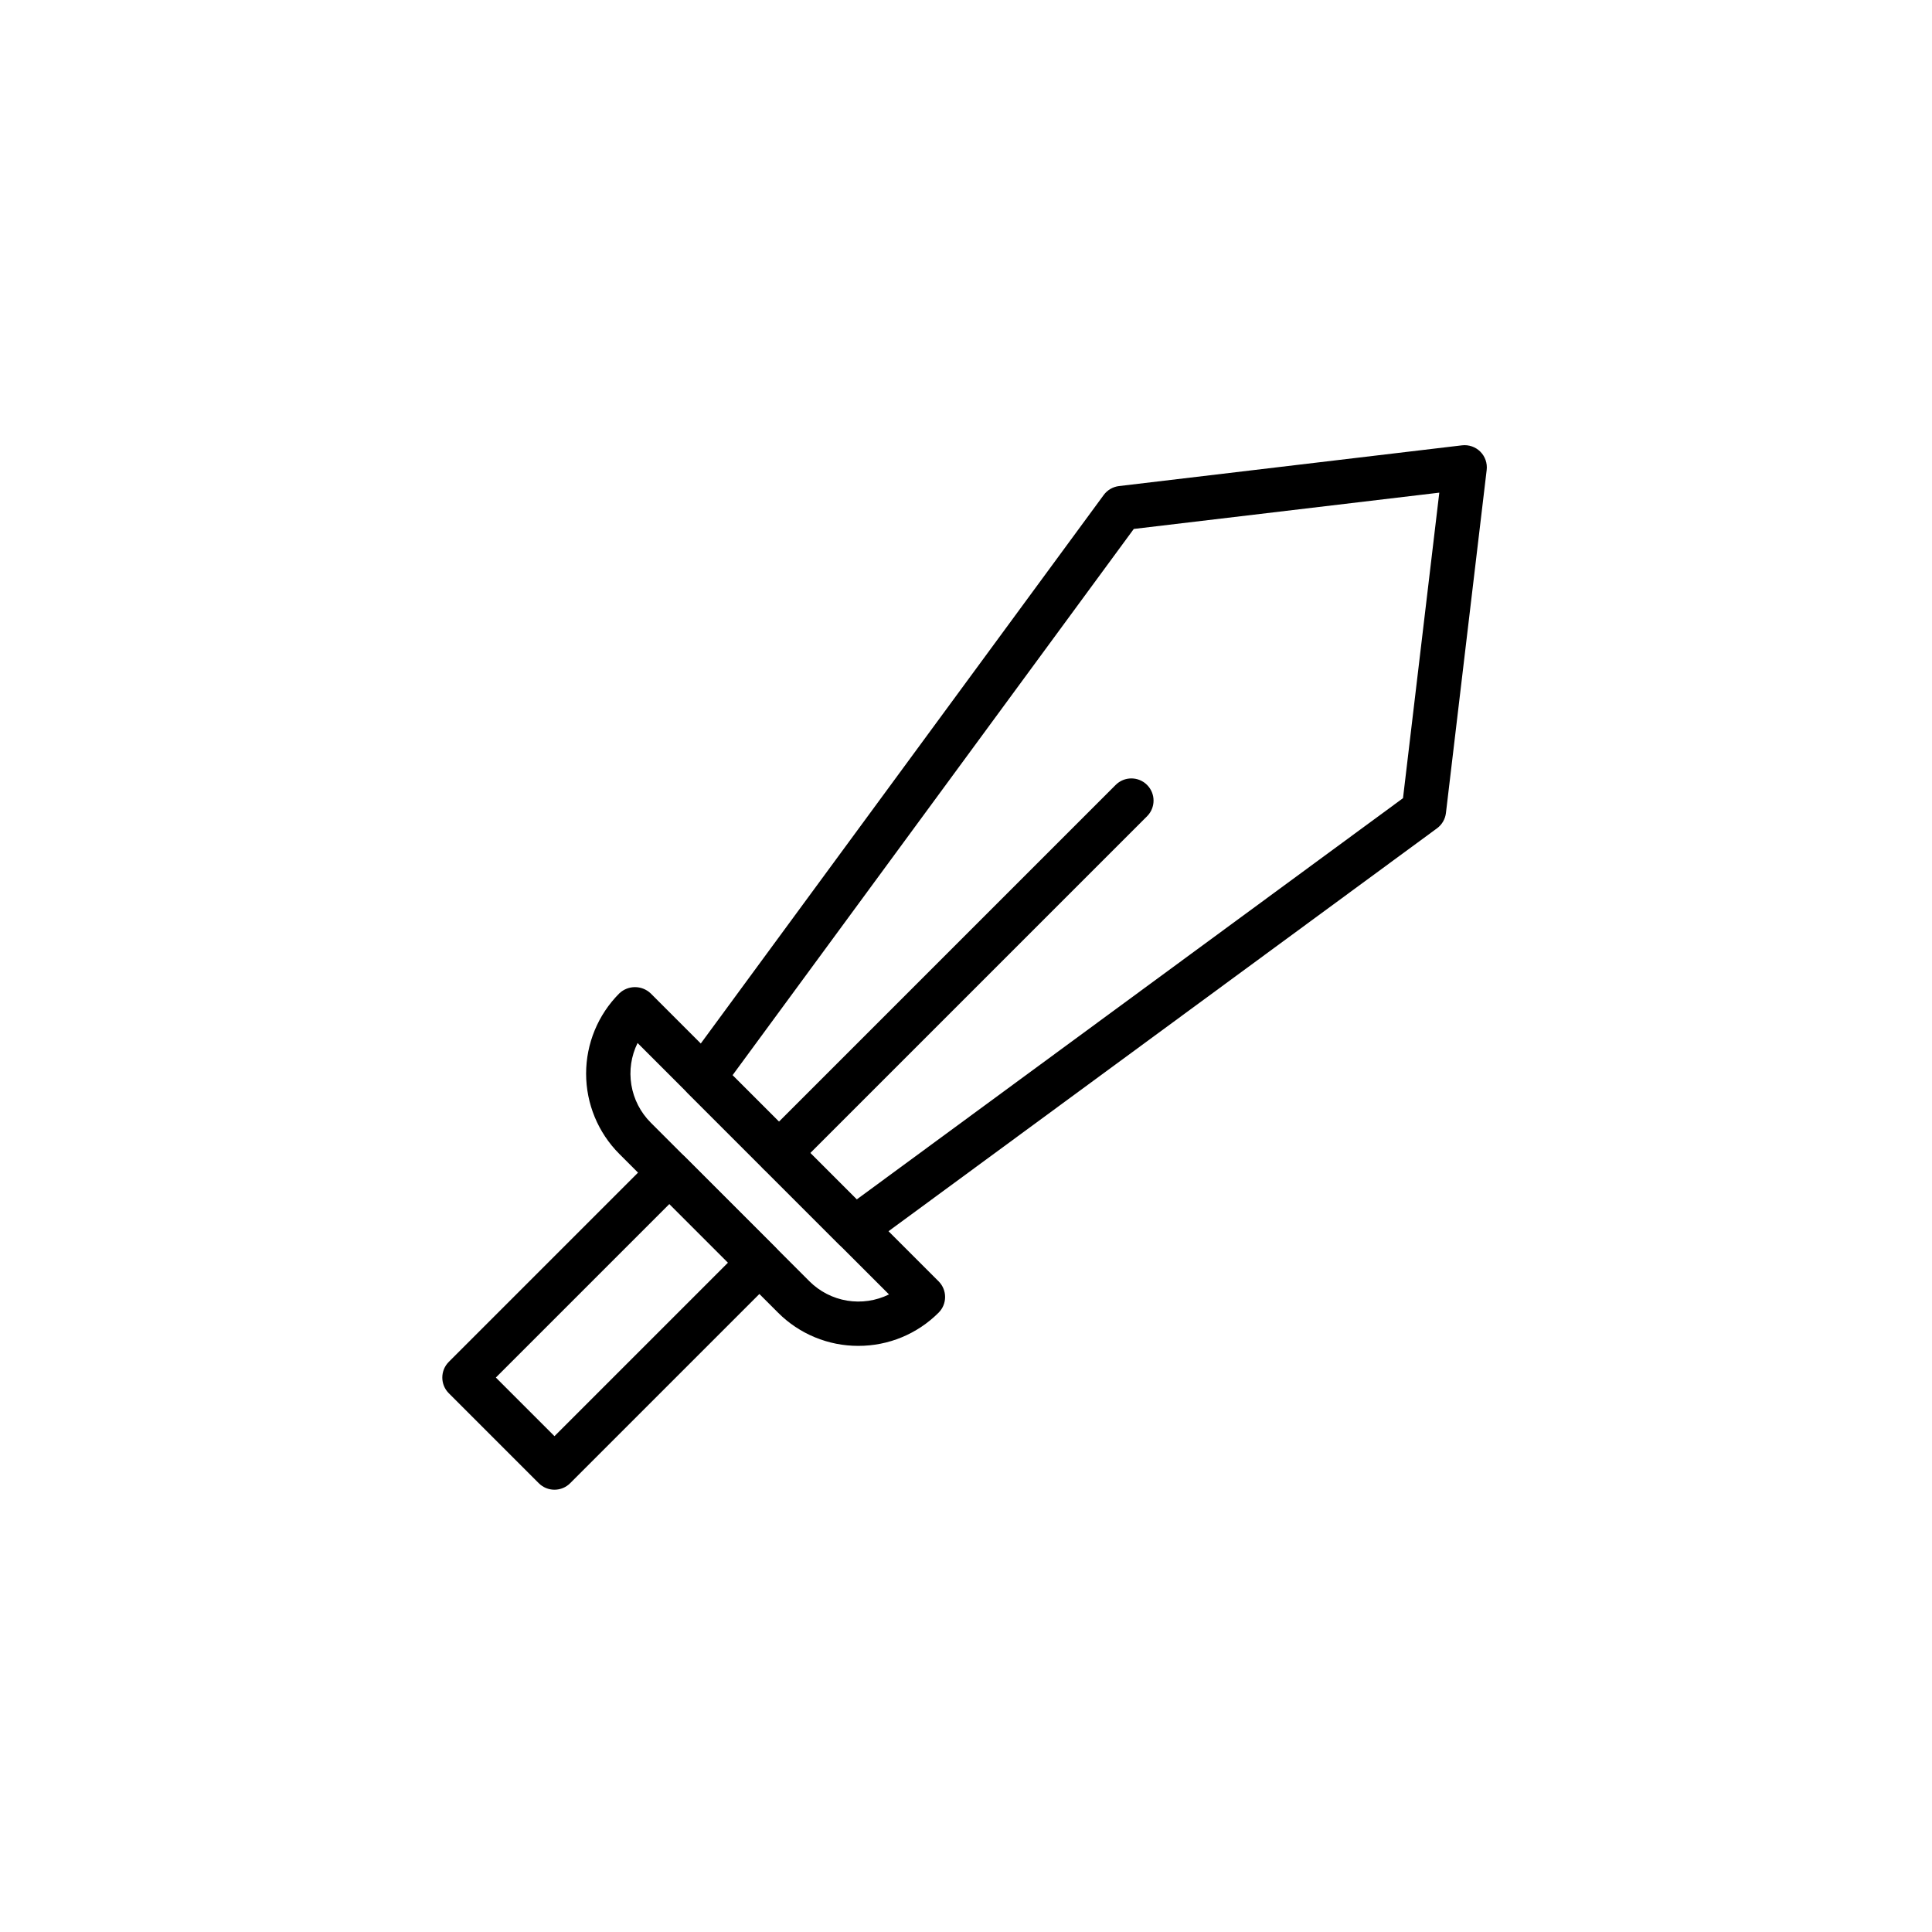 <?xml version="1.0" encoding="UTF-8"?>
<!-- Uploaded to: SVG Find, www.svgfind.com, Generator: SVG Find Mixer Tools -->
<svg fill="#000000" width="800px" height="800px" version="1.1" viewBox="144 144 512 512" xmlns="http://www.w3.org/2000/svg">
 <g>
  <path d="m370.46 475.47c-1.562 0-3.059-0.617-4.16-1.723l-40.055-40.055c-2.051-2.055-2.297-5.297-0.582-7.637l110.84-150.89c0.965-1.309 2.43-2.16 4.043-2.352l90.906-10.797h0.004c1.785-0.211 3.574 0.41 4.848 1.684 1.273 1.273 1.891 3.059 1.68 4.848l-10.797 90.906c-0.191 1.617-1.043 3.082-2.352 4.047l-150.89 110.84v-0.004c-1.008 0.742-2.231 1.141-3.481 1.137zm-32.332-46.52 32.914 32.914 144.77-106.34 9.617-80.965-80.965 9.617z"/>
  <path d="m371.47 500.67c-7.977 0.016-15.633-3.148-21.27-8.793l-42.078-42.078c-5.633-5.648-8.797-13.297-8.797-21.273 0-7.973 3.164-15.625 8.797-21.27 2.332-2.207 5.981-2.207 8.312 0l76.309 76.309-0.004-0.004c2.297 2.297 2.297 6.019 0 8.312-5.637 5.644-13.289 8.812-21.27 8.797zm-58.508-80.262c-1.695 3.434-2.269 7.316-1.645 11.094 0.621 3.781 2.41 7.273 5.117 9.984l42.082 42.078c2.711 2.703 6.199 4.492 9.98 5.117 3.781 0.621 7.66 0.047 11.098-1.645l-8.473-8.473z"/>
  <path d="m290.94 538.79c-1.559 0-3.055-0.617-4.156-1.723l-23.848-23.848c-2.293-2.293-2.293-6.016 0-8.309l54.305-54.305c1.102-1.102 2.598-1.723 4.156-1.723 1.559 0 3.055 0.621 4.156 1.723l23.848 23.848c2.297 2.293 2.297 6.016 0 8.309l-54.305 54.305c-1.098 1.105-2.594 1.723-4.156 1.723zm-15.535-29.727 15.535 15.535 45.992-45.992-15.535-15.535z"/>
  <path d="m350.43 455.44c-2.379 0-4.519-1.434-5.43-3.629s-0.406-4.723 1.273-6.406l93.395-93.395c2.297-2.293 6.016-2.293 8.312 0 2.297 2.297 2.297 6.019 0 8.312l-93.395 93.395c-1.102 1.105-2.598 1.723-4.156 1.723z"/>
 </g>
</svg>